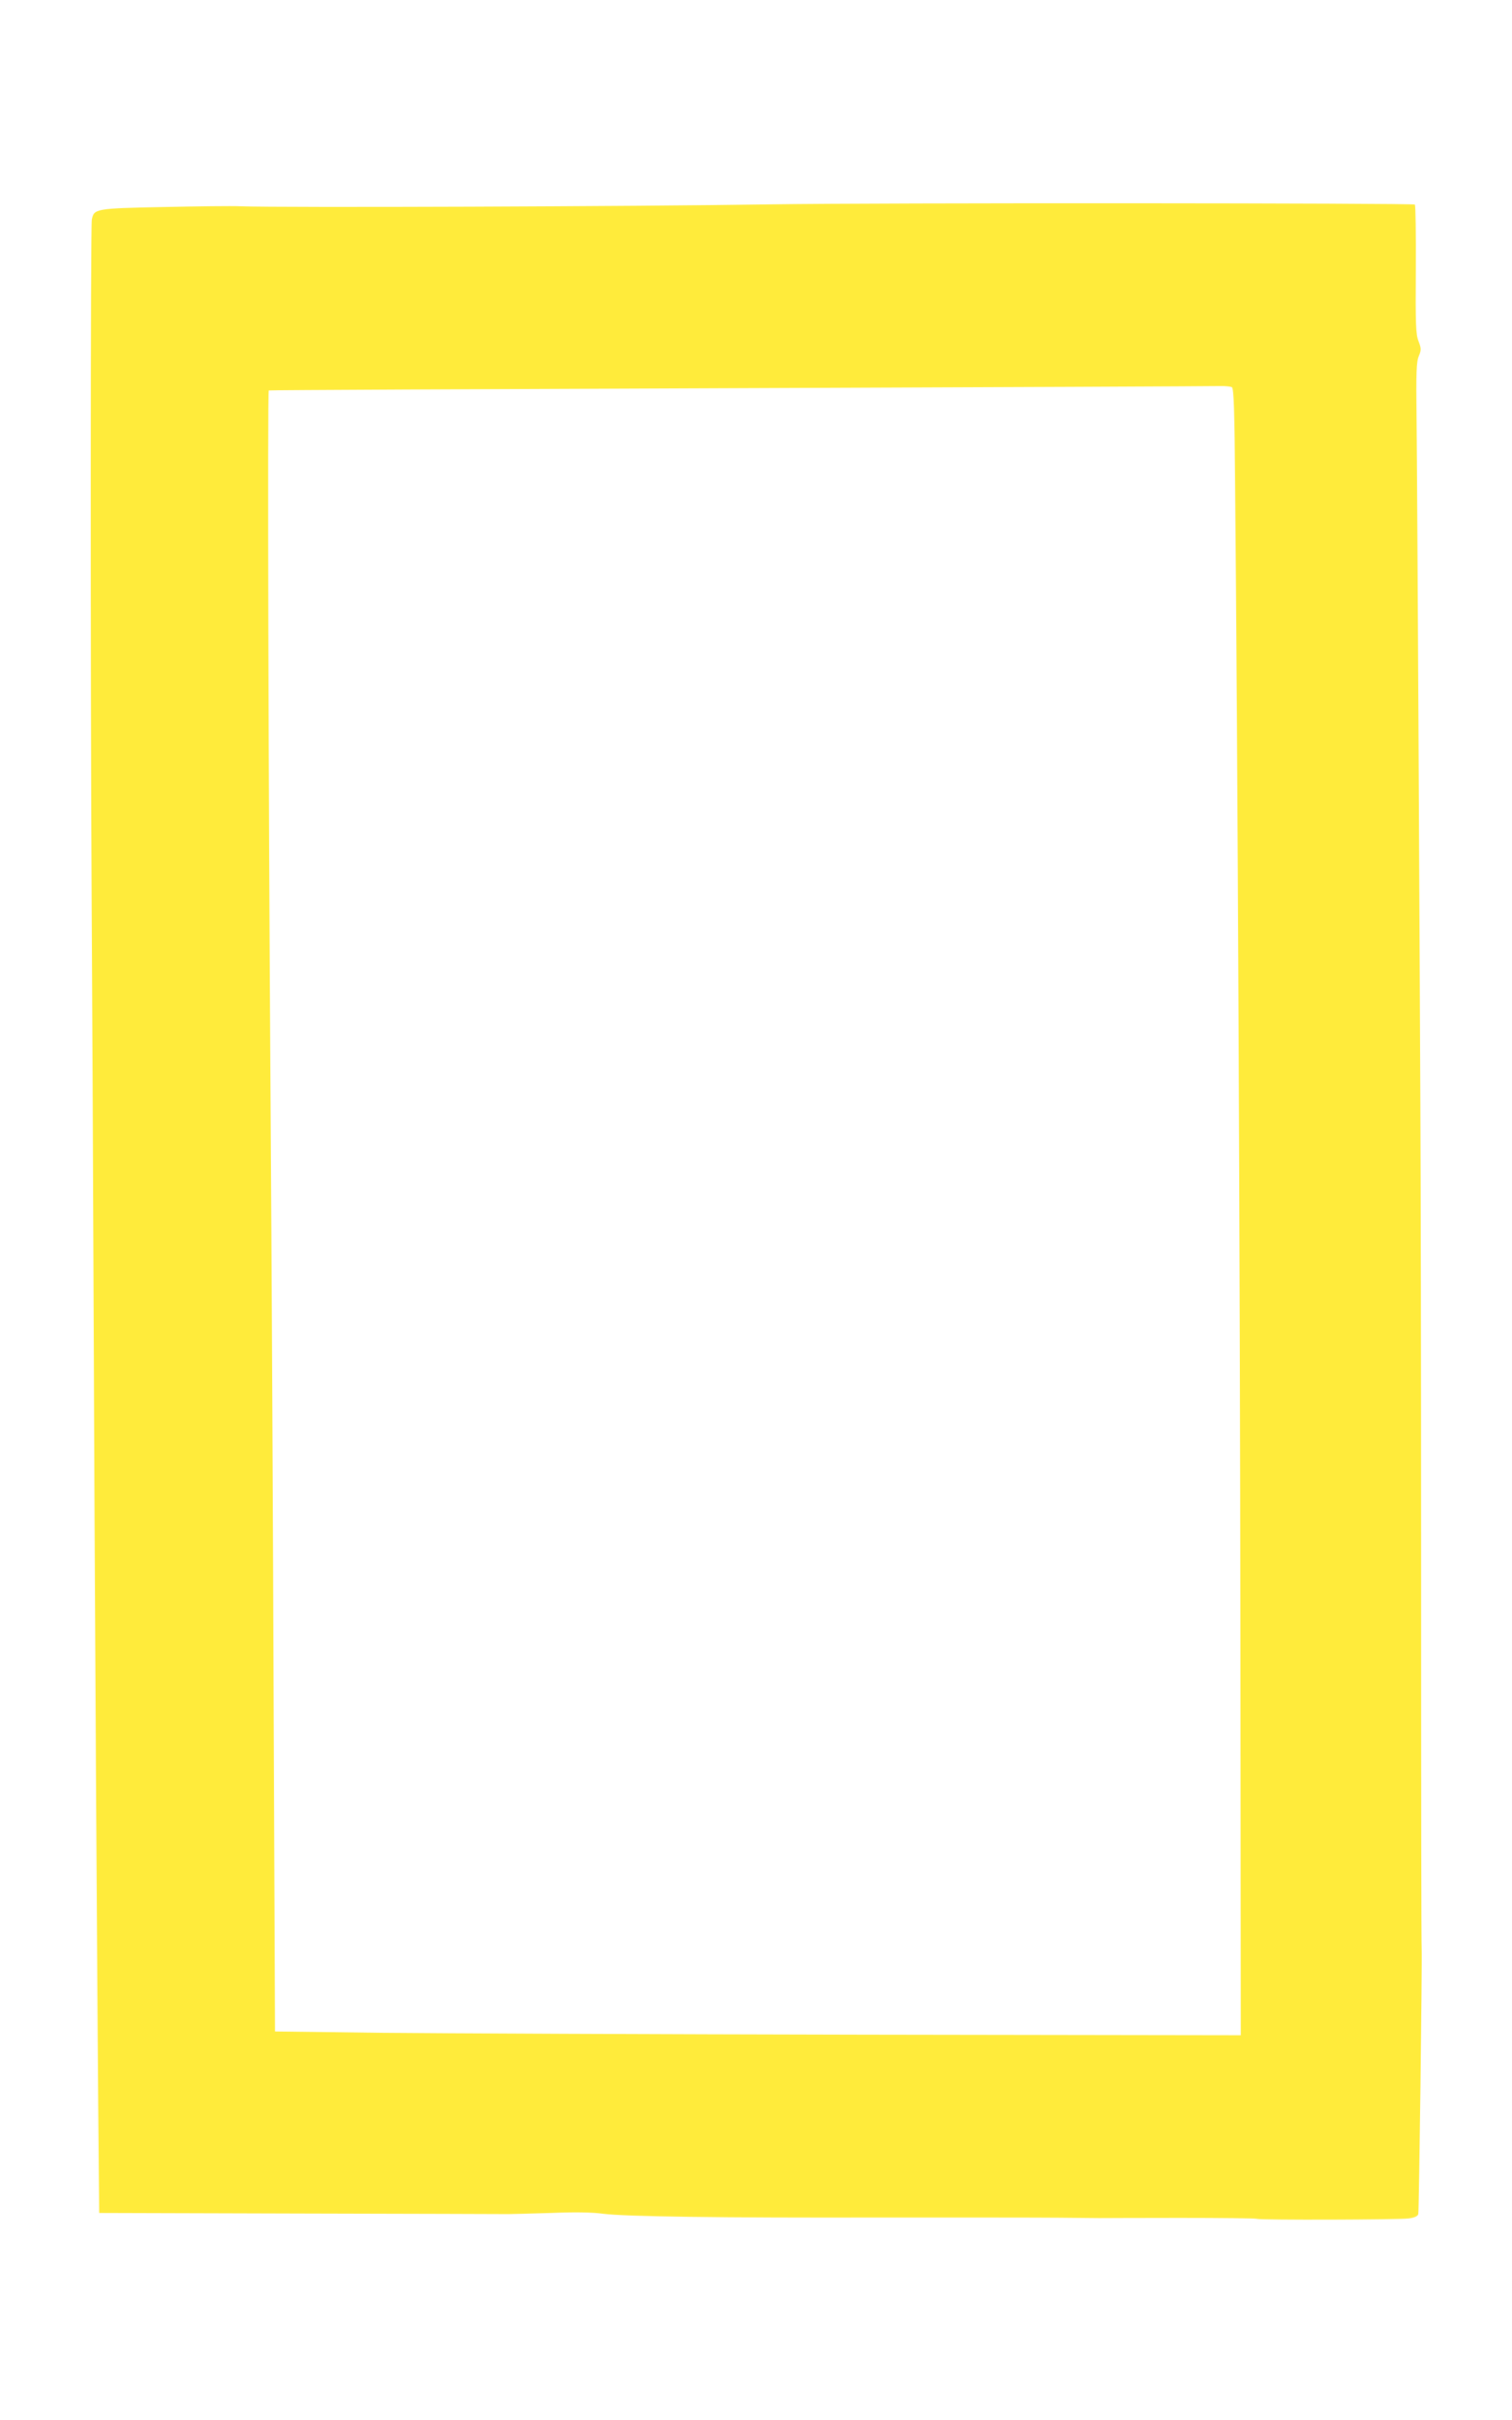 <?xml version="1.0" standalone="no"?>
<!DOCTYPE svg PUBLIC "-//W3C//DTD SVG 20010904//EN"
 "http://www.w3.org/TR/2001/REC-SVG-20010904/DTD/svg10.dtd">
<svg version="1.0" xmlns="http://www.w3.org/2000/svg"
 width="800pt" height="1280pt" viewBox="0 0 800 1280"
 preserveAspectRatio="xMidYMid meet">
<g transform="translate(0,1280) scale(0.1,-0.1)"
fill="#ffeb3b" stroke="none">
<path d="M4075 11719 c-715 -11 -2576 -18 -2805 -10 -41 2 -223 0 -405 -4
-361 -7 -367 -9 -379 -66 -7 -38 -8 -2369 -1 -3584 3 -451 7 -1380 10 -2065 5
-1415 20 -3896 28 -4700 l2 -195 1065 -3 c586 -1 1081 -3 1100 -3 19 0 120 3
224 6 121 5 219 4 275 -4 117 -15 615 -22 1486 -20 402 0 818 0 925 -1 107 -1
204 -2 215 -2 11 0 202 1 424 1 222 0 408 -2 412 -5 12 -7 743 -5 801 2 32 4
49 12 52 23 4 12 21 1332 18 1401 -2 48 -3 712 -3 2155 0 897 -2 1941 -4 2320
-2 380 -6 1282 -10 2005 -4 723 -8 1449 -10 1613 -3 248 -1 304 12 334 13 32
13 40 -2 79 -14 36 -16 89 -14 378 1 185 -1 339 -5 344 -9 8 -2843 10 -3411 1z
m2443 -967 c10 -7 14 -122 17 -523 13 -1358 26 -4172 28 -6079 l2 -2115 -2000
3 c-1100 2 -2250 7 -2555 10 l-555 7 -7 1685 c-3 927 -11 2416 -17 3310 -11
1618 -16 3678 -9 3685 1 2 1121 7 2488 12 1367 5 2510 10 2540 11 30 1 61 -2
68 -6z"/>
</g>
</svg>
